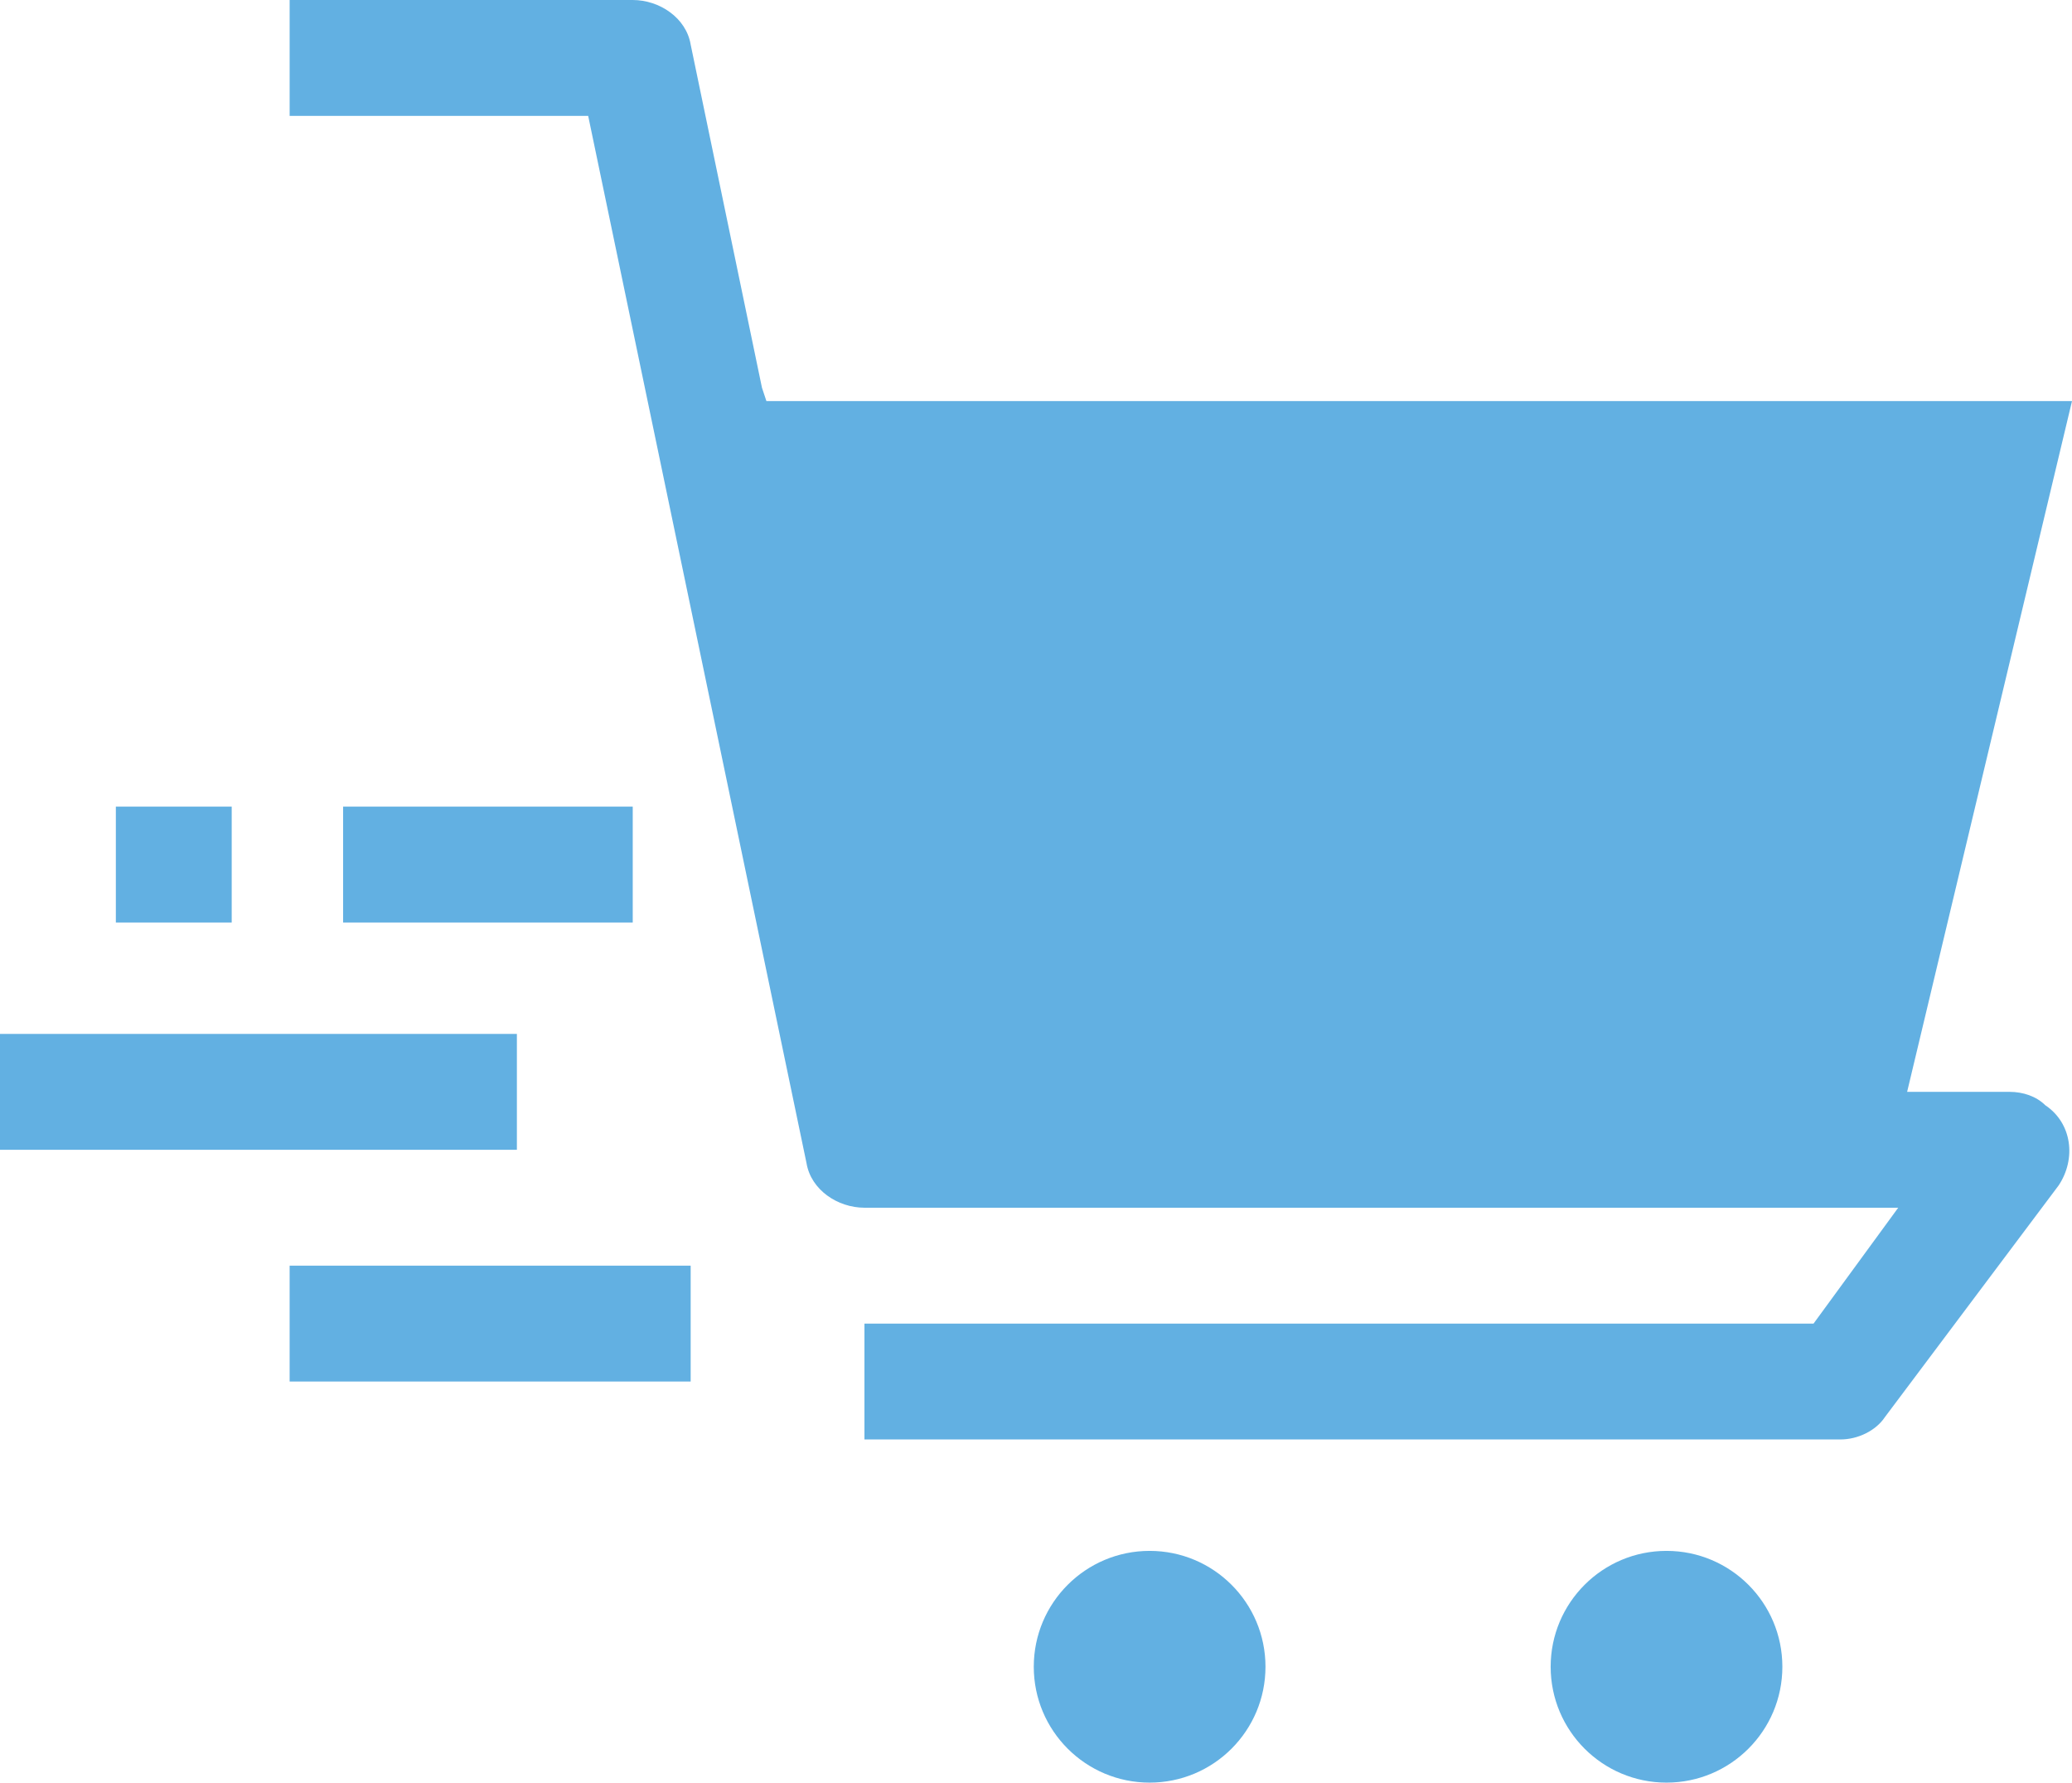 <?xml version="1.0" encoding="utf-8"?>
<!-- Generator: Adobe Illustrator 25.2.1, SVG Export Plug-In . SVG Version: 6.00 Build 0)  -->
<svg version="1.1" id="レイヤー_1" xmlns="http://www.w3.org/2000/svg" xmlns:xlink="http://www.w3.org/1999/xlink" x="0px"
	 y="0px" width="46.5px" height="40px" viewBox="0 0 46.5 40" style="enable-background:new 0 0 46.5 40;" xml:space="preserve">
<style type="text/css">
	.st0{fill:#62B0E2;}
</style>
<g>
	<path class="st0" d="M18.1,26.1c0.1,0.6,0.7,1,1.3,1h23.2l-1.9,2.6H19.4v2.6h21.9c0.4,0,0.8-0.2,1-0.5l3.9-5.2
		c0.4-0.6,0.3-1.4-0.3-1.8c-0.2-0.2-0.5-0.3-0.8-0.3h-2.3L46.5,9H17.2l-0.1-0.3L15.5,1c-0.1-0.6-0.7-1-1.3-1H6.5v2.6h6.7L18.1,26.1z
		"/>
	<circle class="st0" cx="25.8" cy="37.4" r="2.6"/>
	<circle class="st0" cx="37.4" cy="37.4" r="2.6"/>
	<rect x="7.7" y="18.1" class="st0" width="6.5" height="2.6"/>
	<rect y="23.2" class="st0" width="11.6" height="2.6"/>
	<rect x="6.5" y="28.4" class="st0" width="9" height="2.6"/>
	<rect x="2.6" y="18.1" class="st0" width="2.6" height="2.6"/>
</g>
</svg>
